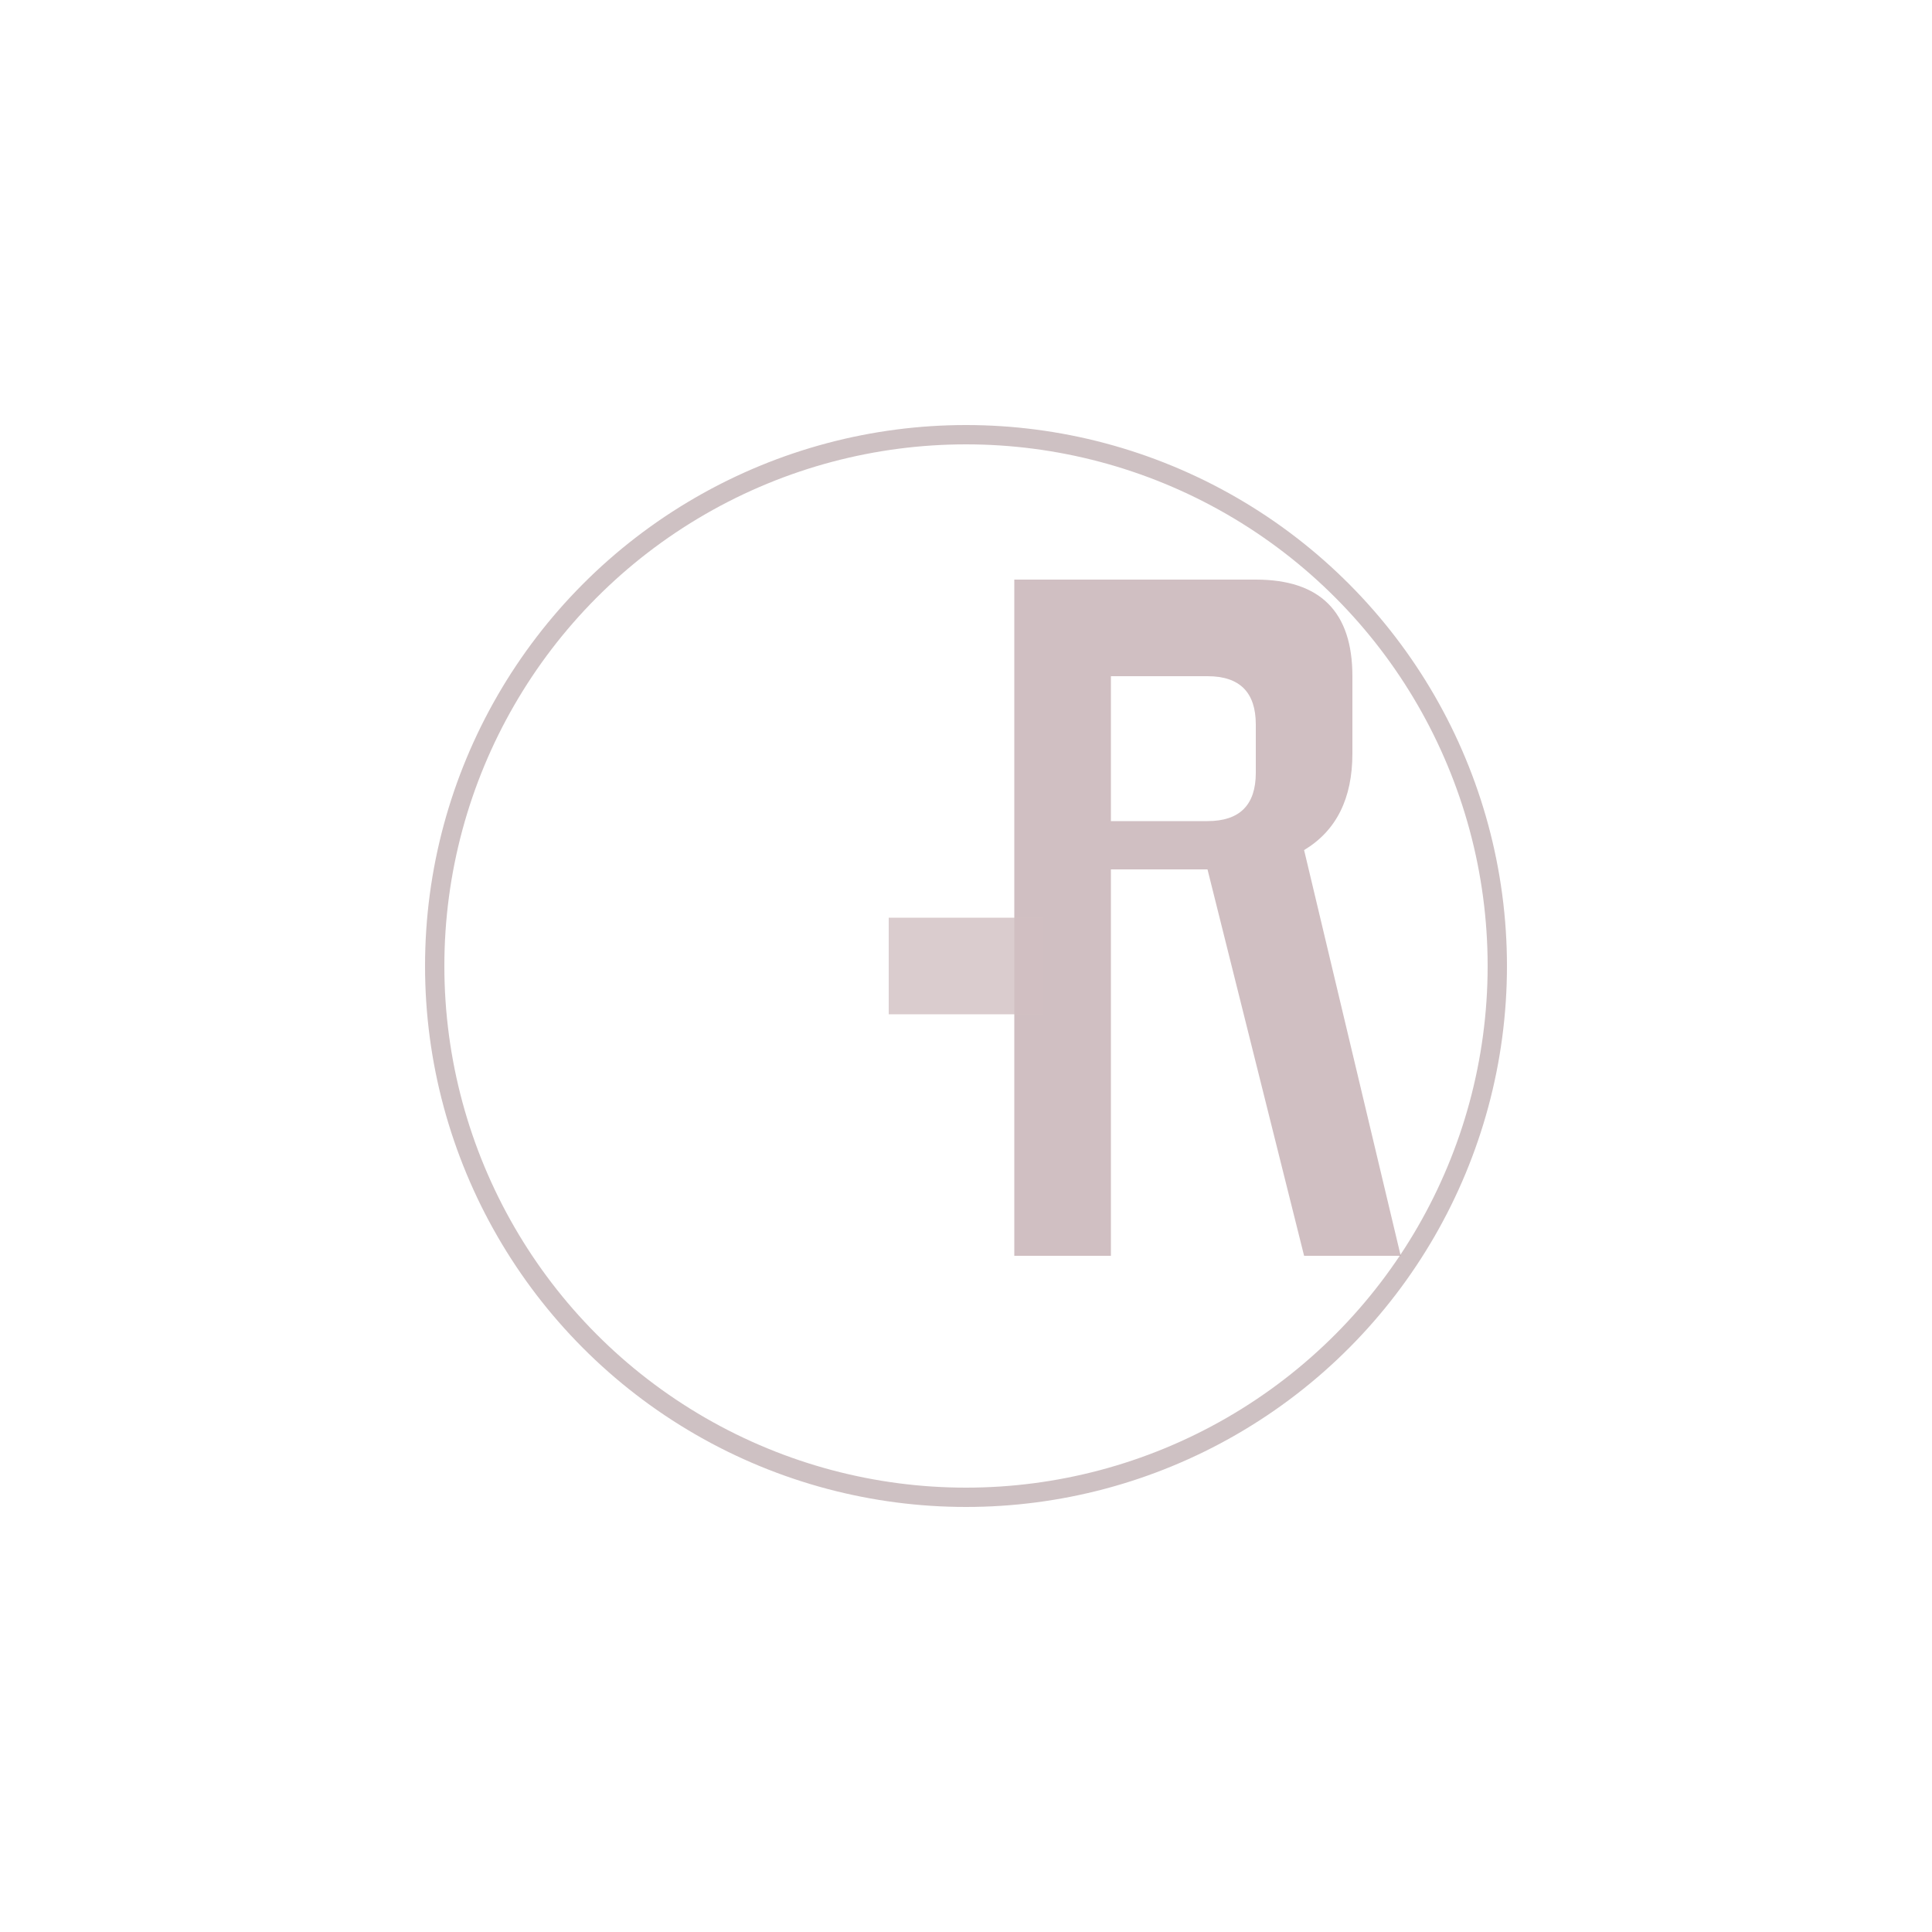 <svg viewBox="0 0 200 200" xmlns="http://www.w3.org/2000/svg">
  <defs>
    <linearGradient id="grad1" x1="0%" y1="0%" x2="100%" y2="100%">
      <stop offset="0%" style="stop-color:rgb(208,191,194);stop-opacity:1" />
      <stop offset="100%" style="stop-color:rgb(173,152,155);stop-opacity:1" />
    </linearGradient>
  </defs>
  
  <g transform="translate(100, 100)">
    <path d="M -35 -30 L -35 30 L -20 30 Q -5 30 -5 15 L -5 5 Q -5 -5 -15 -5 L -25 -5 L -25 -15 L -10 -15 Q 0 -15 0 -25 L 0 -30 Q 0 -40 -10 -40 L -35 -40 Z M -25 -30 L -15 -30 Q -10 -30 -10 -25 L -10 -20 Q -10 -15 -15 -15 L -25 -15 Z M -25 5 L -15 5 Q -10 5 -10 10 L -10 20 Q -10 25 -15 25 L -25 25 Z" 
          fill="url(grad1)" 
          opacity="0.9"/>
    
    <path d="M 5 -40 L 5 30 L 15 30 L 15 -10 L 25 -10 L 35 30 L 45 30 L 35 -12 Q 40 -15 40 -22 L 40 -30 Q 40 -40 30 -40 Z M 15 -30 L 25 -30 Q 30 -30 30 -25 L 30 -20 Q 30 -15 25 -15 L 15 -15 Z" 
          fill="rgb(208,191,194)" 
          opacity="1"/>
    
    <circle cx="0" cy="0" r="55" 
            fill="none" 
            stroke="rgb(173,152,155)" 
            stroke-width="2" 
            opacity="0.6"/>
    
    <path d="M -8 -5 L 8 -5 L 8 5 L -8 5 Z" 
          fill="rgb(208,191,194)" 
          opacity="0.8"/>
  </g>
</svg>